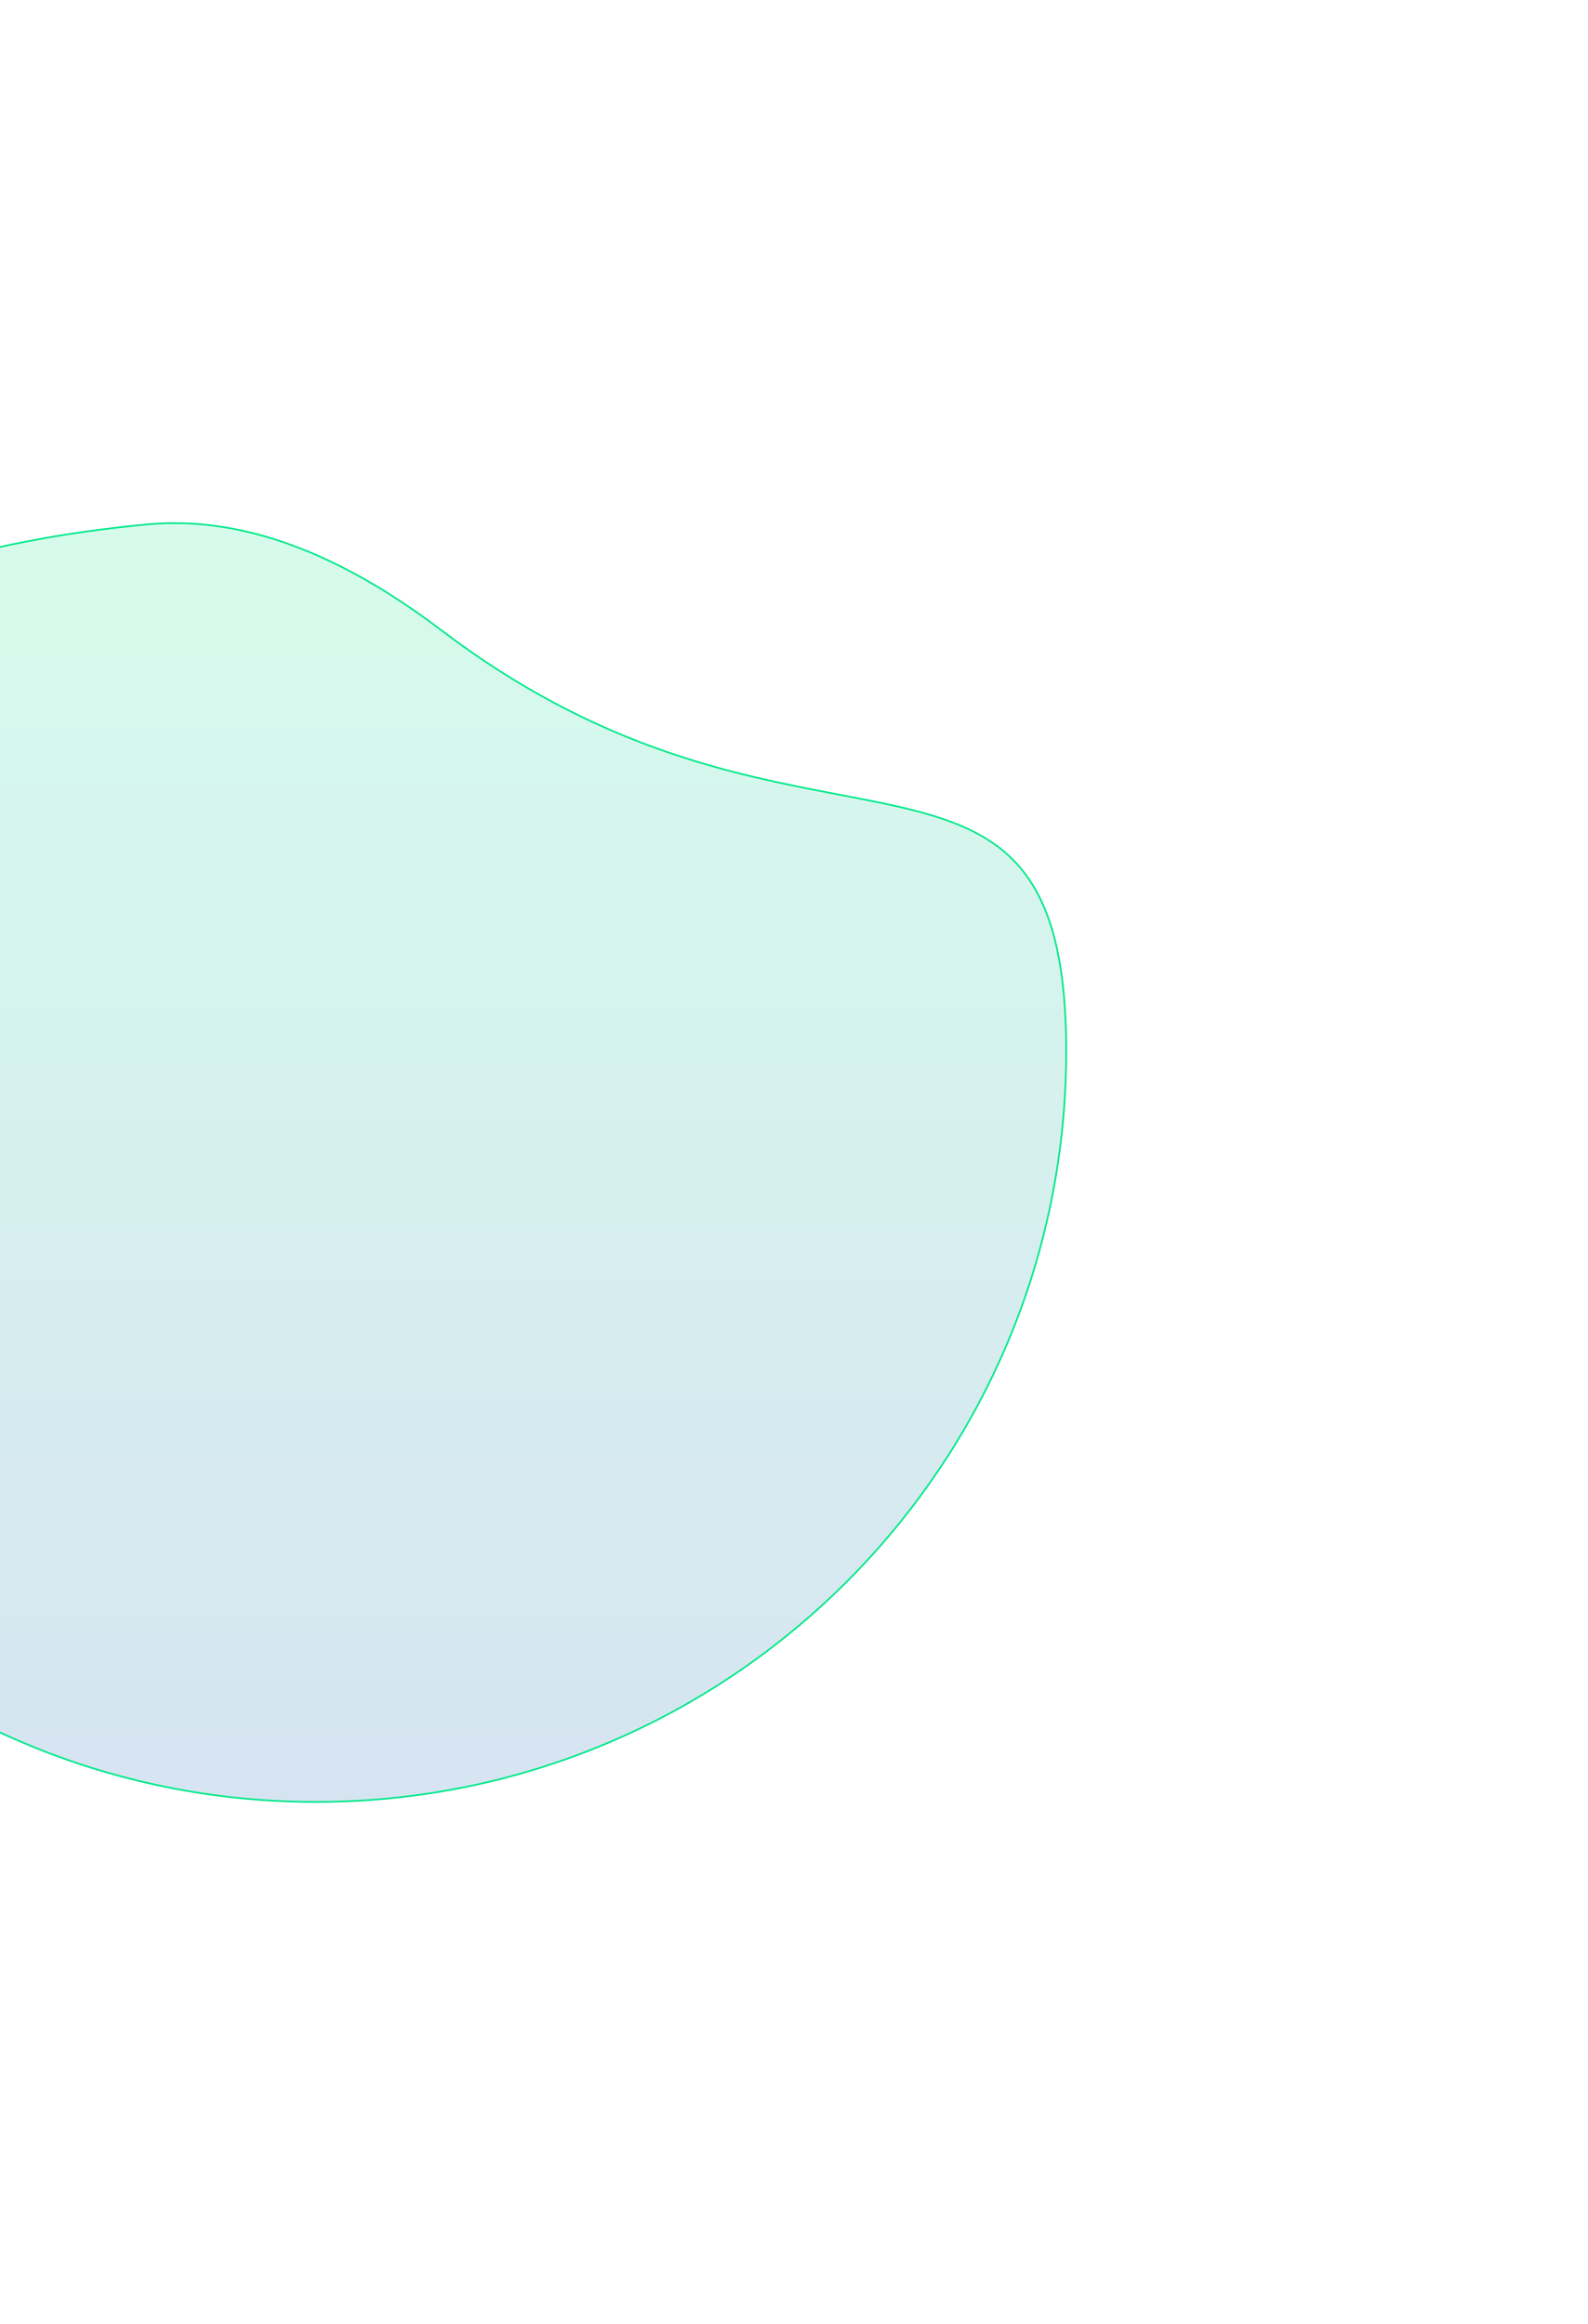<svg width="948" height="1387" viewBox="0 0 948 1387" fill="none" xmlns="http://www.w3.org/2000/svg">
<g filter="url(#filter0_f_0_14)">
<path d="M637 627.462C637 875.183 436.2 1076 188.5 1076C-59.2 1076 -260 875.183 -260 627.462C-260 414.583 -111.712 331.662 87.197 312.548C151.659 306.353 212.31 336.725 263.897 375.873C481.175 540.759 637 404.753 637 627.462Z" fill="url(#paint0_linear_0_14)" fill-opacity="0.16"/>
<path d="M636.5 627.462C636.5 874.907 435.924 1075.5 188.5 1075.5C-58.923 1075.5 -259.5 874.907 -259.5 627.462C-259.5 521.154 -222.482 447.356 -160.679 397.733C-98.852 348.091 -12.165 322.598 87.244 313.045C151.521 306.869 212.044 337.151 263.595 376.272C356.41 446.706 438.05 462.297 501.058 474.331C511.874 476.396 522.141 478.357 531.821 480.472C564.868 487.694 590.989 496.699 608.877 517.707C626.765 538.716 636.5 571.826 636.5 627.462Z" stroke="#00E989"/>
</g>
<defs>
<filter id="filter0_f_0_14" x="-571" y="0.743" width="1519" height="1386.26" filterUnits="userSpaceOnUse" color-interpolation-filters="sRGB">
<feFlood flood-opacity="0" result="BackgroundImageFix"/>
<feBlend mode="normal" in="SourceGraphic" in2="BackgroundImageFix" result="shape"/>
<feGaussianBlur stdDeviation="155.5" result="effect1_foregroundBlur_0_14"/>
</filter>
<linearGradient id="paint0_linear_0_14" x1="188.5" y1="308" x2="188.5" y2="1076" gradientUnits="userSpaceOnUse">
<stop stop-color="#00E989"/>
<stop offset="1" stop-color="#0059AA"/>
</linearGradient>
</defs>
</svg>
